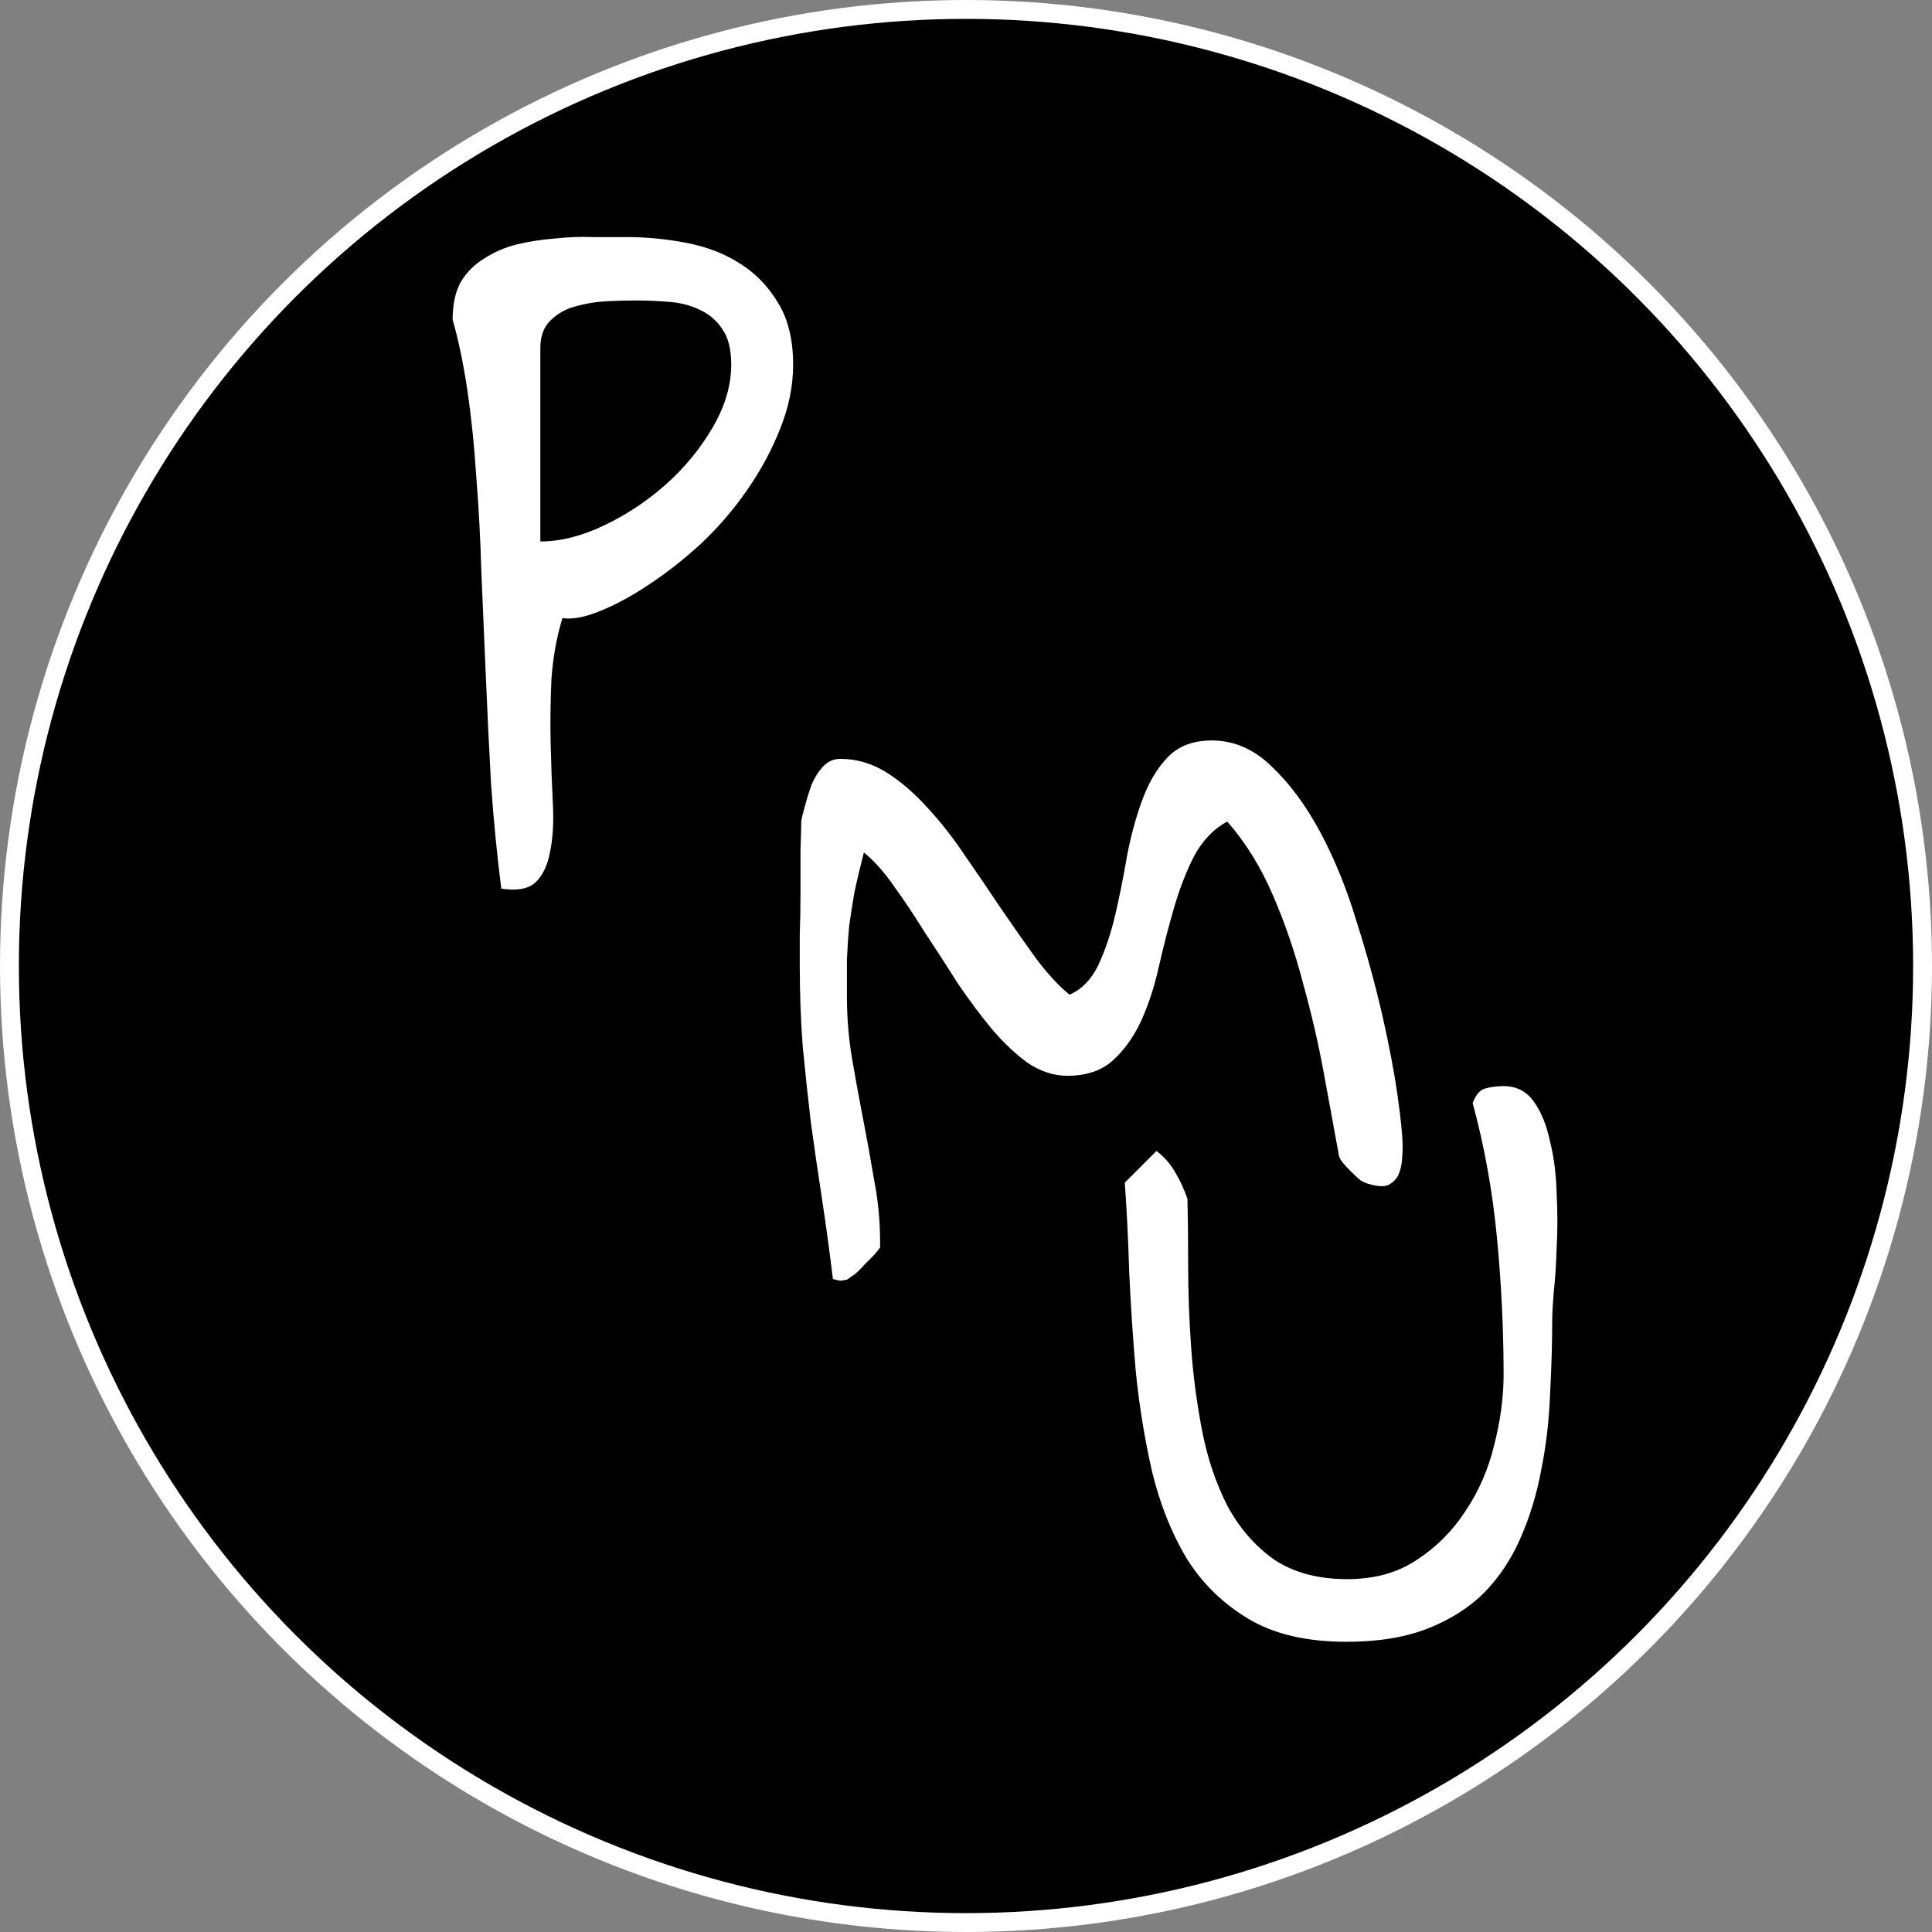<svg width="512" height="512" viewBox="0 0 512 512" fill="none" xmlns="http://www.w3.org/2000/svg">
<rect x="0" y="0" width="512" height="512" fill="#808080" stroke="none"/>
<style>
  @media (prefers-color-scheme: dark) {
    .schemaA { 
      fill: white;
      stroke: black;
    }
    .schemaB { 
      fill: black;
    }
  }
</style>
<g clip-path="url(#clip0_47_117)">
<circle cx="256" cy="256" r="253.5" fill="black" stroke="white" stroke-width="5" class="schemaA"/>
<path d="M119.953 84.703C119.953 80.667 120.669 77.346 122.102 74.742C123.664 72.138 125.747 70.055 128.352 68.492C130.956 66.799 133.82 65.562 136.945 64.781C140.201 64 143.521 63.479 146.906 63.219C150.422 62.828 153.807 62.698 157.062 62.828C160.318 62.828 163.312 62.828 166.047 62.828C171.385 62.828 176.724 63.349 182.062 64.391C187.401 65.432 192.089 67.255 196.125 69.859C200.292 72.463 203.677 75.979 206.281 80.406C208.885 84.703 210.188 90.107 210.188 96.617C210.188 102.346 209.016 108.076 206.672 113.805C204.458 119.404 201.529 124.807 197.883 130.016C194.367 135.094 190.331 139.781 185.773 144.078C181.216 148.245 176.659 151.826 172.102 154.82C167.674 157.815 163.378 160.159 159.211 161.852C155.174 163.544 151.789 164.195 149.055 163.805C147.492 168.883 146.516 174.352 146.125 180.211C145.865 185.94 145.799 191.604 145.93 197.203C146.06 202.672 146.255 207.945 146.516 213.023C146.776 217.971 146.516 222.268 145.734 225.914C145.083 229.43 143.781 232.099 141.828 233.922C139.875 235.615 136.88 236.135 132.844 235.484C131.672 226.24 130.76 216.865 130.109 207.359C129.589 197.854 129.133 188.414 128.742 179.039C128.352 169.664 127.961 160.549 127.57 151.695C127.31 142.711 126.854 134.182 126.203 126.109C125.682 118.036 124.901 110.484 123.859 103.453C122.818 96.422 121.516 90.172 119.953 84.703ZM168.195 79.625C166.242 79.625 163.833 79.69 160.969 79.82C158.104 79.951 155.305 80.406 152.57 81.188C149.966 81.838 147.753 83.076 145.93 84.898C144.107 86.591 143.195 89.065 143.195 92.32V143.492C148.534 143.492 154.198 142.06 160.188 139.195C166.177 136.331 171.646 132.685 176.594 128.258C181.542 123.831 185.643 118.818 188.898 113.219C192.154 107.62 193.781 102.086 193.781 96.617C193.781 92.581 193 89.456 191.438 87.242C190.005 85.029 188.052 83.336 185.578 82.164C183.234 80.992 180.565 80.276 177.57 80.016C174.576 79.755 171.451 79.625 168.195 79.625ZM211.945 255.406C211.945 253.844 211.945 251.305 211.945 247.789C212.076 244.143 212.141 240.367 212.141 236.461C212.141 232.424 212.141 228.648 212.141 225.133C212.271 221.617 212.336 219.143 212.336 217.711C212.466 216.799 212.792 215.432 213.312 213.609C213.833 211.656 214.419 209.768 215.07 207.945C215.852 206.122 216.828 204.56 218 203.258C219.302 201.826 220.865 201.109 222.688 201.109C226.984 201.109 231.021 202.281 234.797 204.625C238.573 206.969 242.219 210.094 245.734 214C249.25 217.776 252.57 222.008 255.695 226.695C258.951 231.383 262.141 236.07 265.266 240.758C268.391 245.315 271.451 249.677 274.445 253.844C277.44 257.88 280.435 261.135 283.43 263.609C286.685 262.177 289.224 259.573 291.047 255.797C292.87 251.891 294.367 247.464 295.539 242.516C296.711 237.438 297.753 232.229 298.664 226.891C299.706 221.422 301.073 216.409 302.766 211.852C304.458 207.294 306.672 203.583 309.406 200.719C312.271 197.724 316.177 196.227 321.125 196.227C326.984 196.227 332.258 198.505 336.945 203.062C341.763 207.62 346.06 213.414 349.836 220.445C353.612 227.477 356.802 235.289 359.406 243.883C362.141 252.477 364.419 260.745 366.242 268.688C368.065 276.63 369.432 283.792 370.344 290.172C371.255 296.552 371.711 301.109 371.711 303.844C371.711 305.016 371.646 306.318 371.516 307.75C371.385 309.052 371.06 310.289 370.539 311.461C370.018 312.503 369.172 313.349 368 314C366.828 314.521 365.135 314.456 362.922 313.805C362.271 313.674 361.49 313.349 360.578 312.828C359.797 312.177 358.951 311.396 358.039 310.484C357.128 309.573 356.346 308.727 355.695 307.945C355.044 307.034 354.719 306.253 354.719 305.602C353.547 299.221 352.245 292.125 350.812 284.312C349.38 276.5 347.557 268.622 345.344 260.68C343.26 252.607 340.591 244.794 337.336 237.242C334.081 229.69 330.044 223.18 325.227 217.711C321.451 219.794 318.456 222.984 316.242 227.281C314.159 231.448 312.401 236.07 310.969 241.148C309.536 246.096 308.234 251.174 307.062 256.383C305.891 261.591 304.328 266.344 302.375 270.641C300.422 274.807 297.948 278.258 294.953 280.992C291.958 283.727 287.922 285.094 282.844 285.094C279.328 285.094 275.878 283.987 272.492 281.773C269.237 279.43 266.047 276.435 262.922 272.789C259.797 269.013 256.737 264.911 253.742 260.484C250.878 255.927 248.013 251.5 245.148 247.203C242.414 242.776 239.68 238.674 236.945 234.898C234.341 231.122 231.672 228.128 228.938 225.914C227.896 229.951 227.049 233.531 226.398 236.656C225.878 239.651 225.422 242.581 225.031 245.445C224.771 248.31 224.576 251.24 224.445 254.234C224.445 257.229 224.445 260.549 224.445 264.195C224.445 269.664 224.901 275.133 225.812 280.602C226.724 285.94 227.701 291.279 228.742 296.617C229.784 301.956 230.76 307.359 231.672 312.828C232.714 318.167 233.234 323.57 233.234 329.039V330.602C232.974 330.992 232.453 331.643 231.672 332.555C230.891 333.336 230.044 334.182 229.133 335.094C228.352 336.005 227.505 336.852 226.594 337.633C225.682 338.284 225.031 338.74 224.641 339C224.51 339.13 224.25 339.195 223.859 339.195C223.469 339.326 223.078 339.391 222.688 339.391C222.427 339.391 222.102 339.326 221.711 339.195C221.32 339.065 220.995 339 220.734 339C219.823 331.448 218.846 324.286 217.805 317.516C216.763 310.745 215.786 304.039 214.875 297.398C214.094 290.758 213.378 284.052 212.727 277.281C212.206 270.51 211.945 263.219 211.945 255.406ZM306.477 305.016C308.56 306.578 310.253 308.531 311.555 310.875C312.857 313.089 313.898 315.367 314.68 317.711C314.81 322.659 314.875 328.583 314.875 335.484C314.875 342.385 315.135 349.547 315.656 356.969C316.177 364.391 317.154 371.812 318.586 379.234C320.018 386.526 322.232 393.102 325.227 398.961C328.352 404.82 332.453 409.573 337.531 413.219C342.74 416.734 349.25 418.492 357.062 418.492C364.224 418.492 370.344 416.799 375.422 413.414C380.63 410.029 384.927 405.732 388.312 400.523C391.828 395.315 394.367 389.521 395.93 383.141C397.622 376.63 398.469 370.315 398.469 364.195C398.469 352.346 397.883 340.302 396.711 328.062C395.539 315.693 393.391 303.779 390.266 292.32C391.177 289.977 392.349 288.674 393.781 288.414C395.214 288.023 396.776 287.828 398.469 287.828C401.854 287.828 404.523 289.195 406.477 291.93C408.43 294.664 409.862 298.18 410.773 302.477C411.815 306.643 412.401 311.266 412.531 316.344C412.792 321.292 412.792 326.044 412.531 330.602C412.401 335.029 412.141 339 411.75 342.516C411.49 345.901 411.359 348.049 411.359 348.961C411.359 355.732 411.164 362.633 410.773 369.664C410.513 376.565 409.732 383.206 408.43 389.586C407.258 395.966 405.435 401.956 402.961 407.555C400.617 413.023 397.427 417.841 393.391 422.008C389.354 426.044 384.341 429.234 378.352 431.578C372.362 433.922 365.201 435.094 356.867 435.094C346.32 435.094 337.661 433.076 330.891 429.039C324.12 425.003 318.651 419.664 314.484 413.023C310.448 406.253 307.388 398.57 305.305 389.977C303.352 381.383 301.919 372.594 301.008 363.609C300.227 354.625 299.641 345.771 299.25 337.047C298.99 328.323 298.599 320.445 298.078 313.414L306.477 305.016Z" fill="white" class="schemaB"/>
</g>
<defs>
<clipPath id="clip0_47_117">
<rect width="512" height="512" fill="none" class="schema"/>
</clipPath>
</defs>
</svg>
